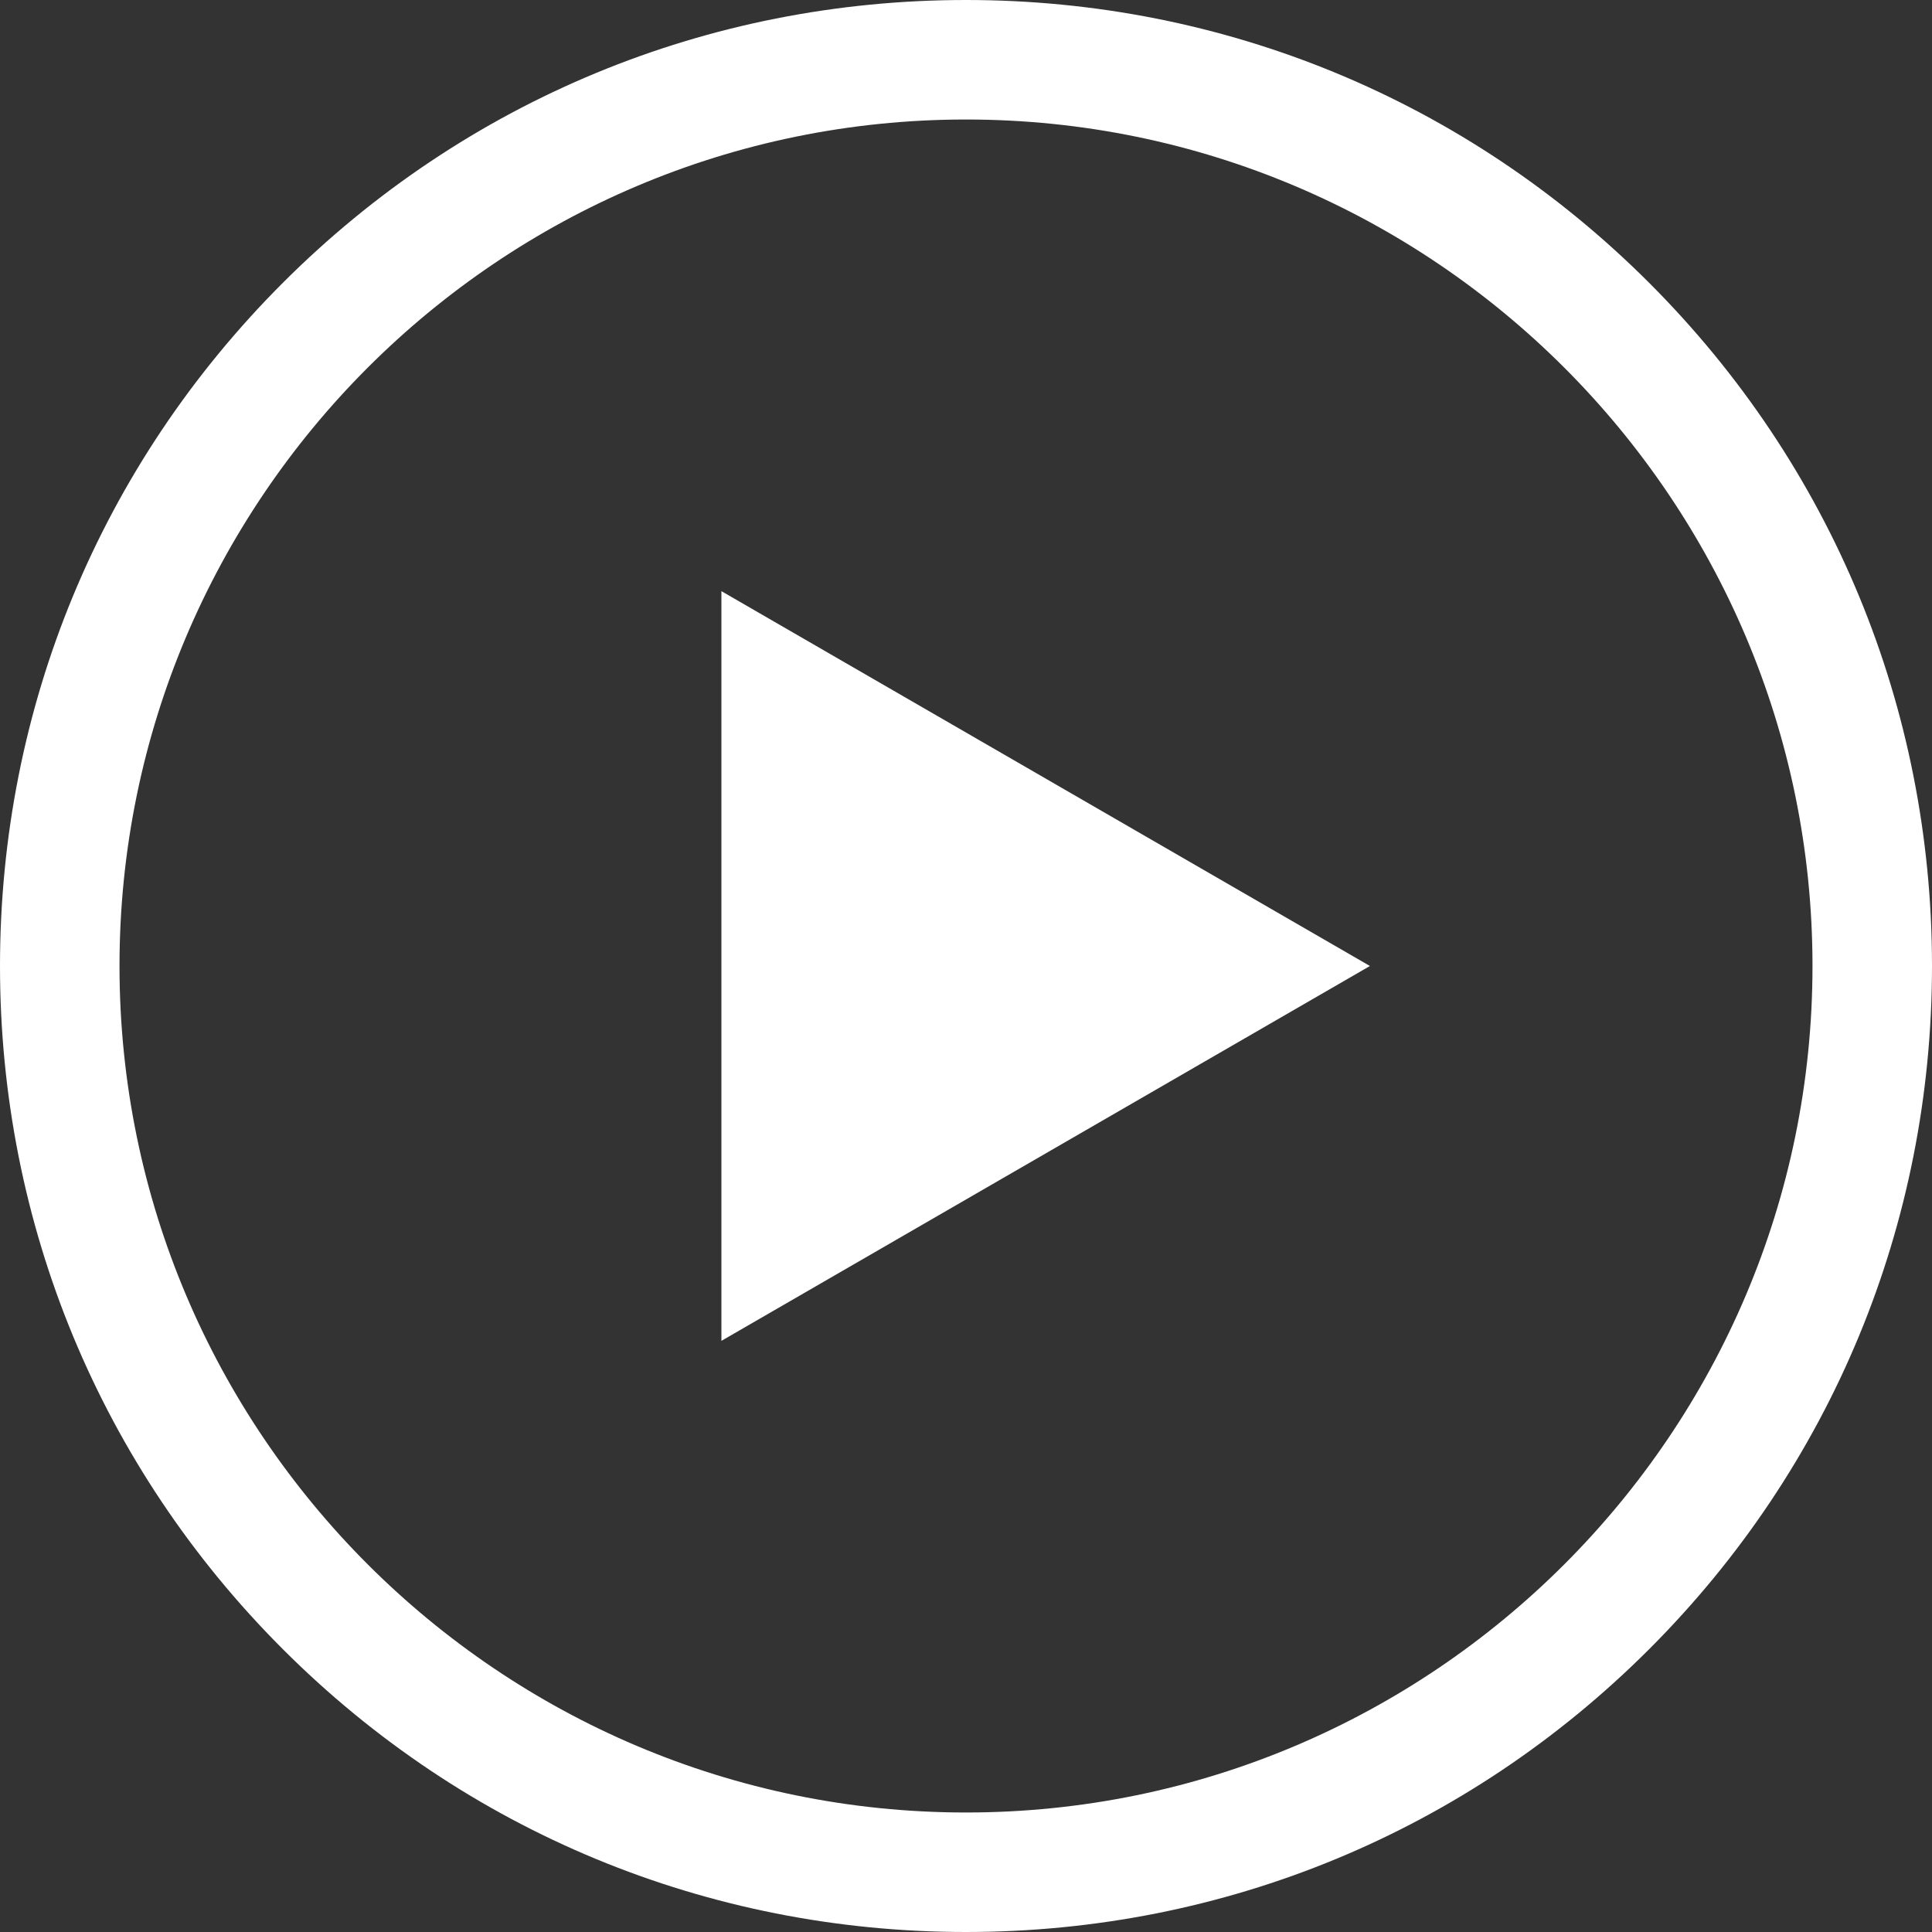 <svg xmlns="http://www.w3.org/2000/svg" viewBox="0 0 485 485" style="enable-background:new 0 0 485 485" xml:space="preserve"><rect x="0" y="0" width="485" height="485" fill="#333333" stroke="none"/><g fill="#fff"><path d="M414 71C368.2 25.2 307.3 0 242.5 0S116.8 25.2 71 71 0 177.7 0 242.5 25.2 368.2 71 414s106.7 71 171.5 71 125.7-25.2 171.5-71 71-106.7 71-171.5S459.8 116.8 414 71zM242.5 455C125.3 455 30 359.7 30 242.5S125.3 30 242.5 30 455 125.3 455 242.5 359.7 455 242.5 455z"/><path d="m181.1 336.6 162.8-94.1-162.8-94.1z"/></g></svg>